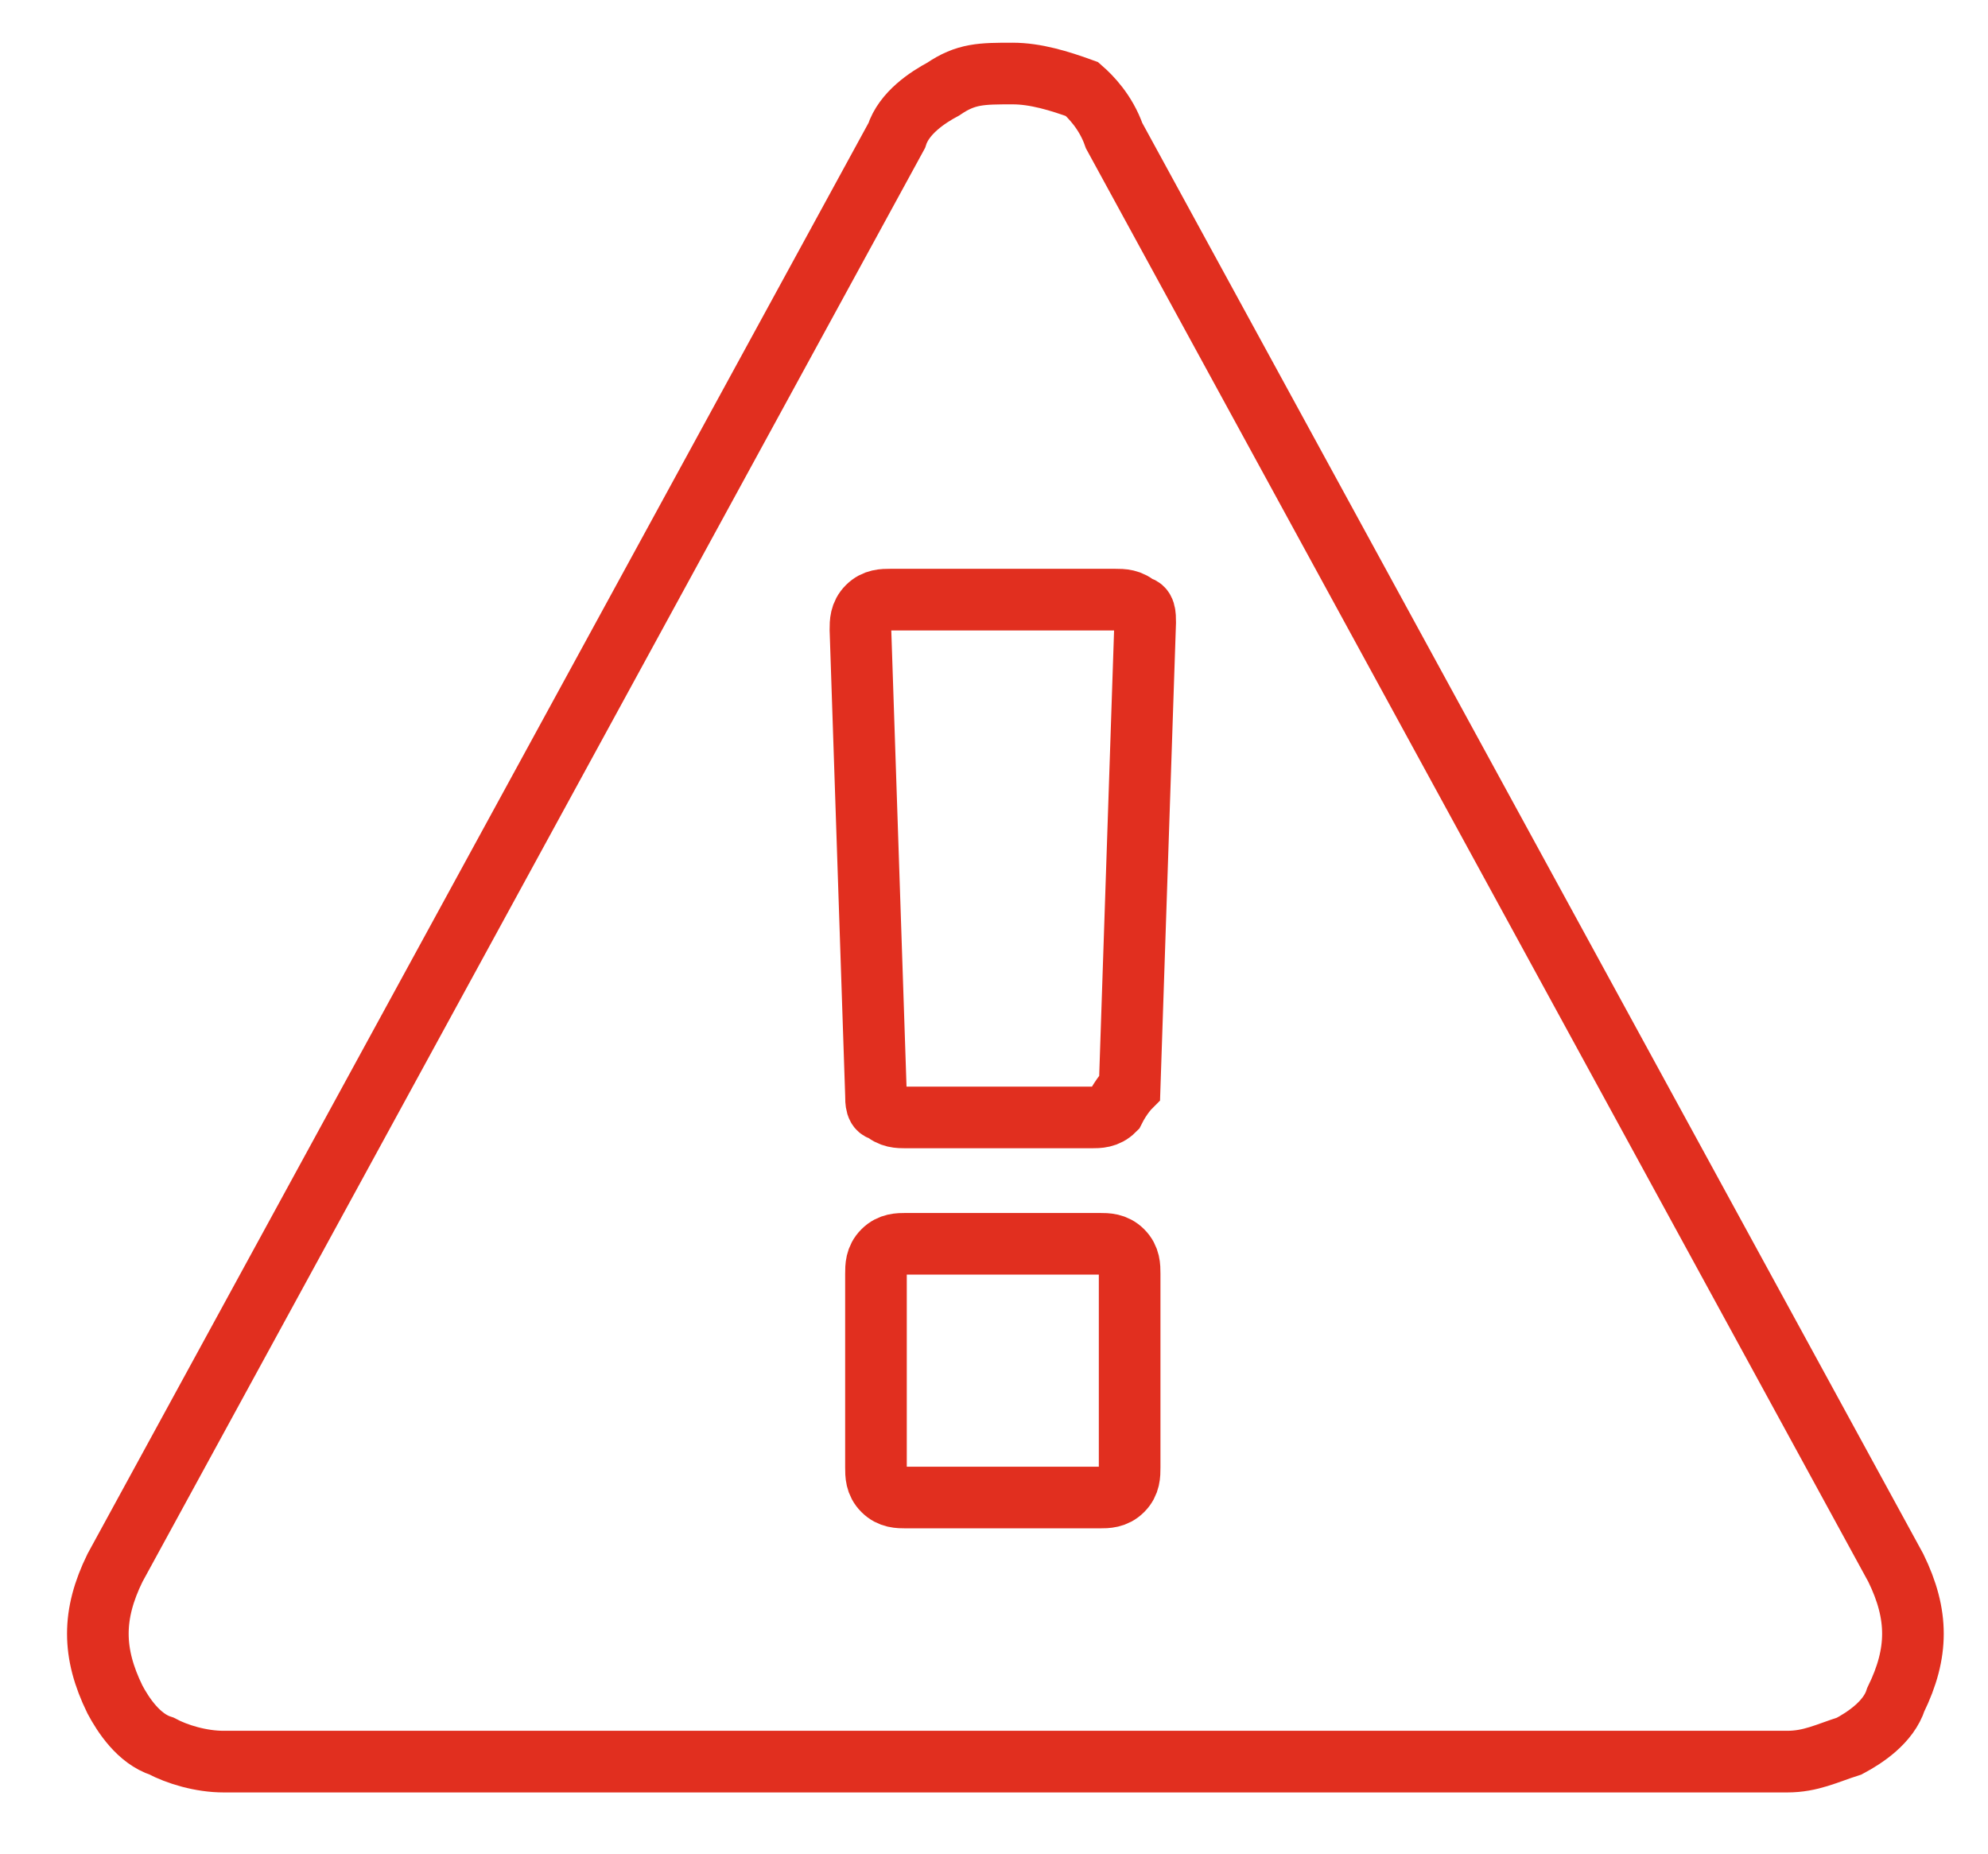 <?xml version="1.0" encoding="utf-8"?>
<!-- Generator: Adobe Illustrator 26.4.1, SVG Export Plug-In . SVG Version: 6.00 Build 0)  -->
<svg version="1.1" id="Layer_1" xmlns="http://www.w3.org/2000/svg" xmlns:xlink="http://www.w3.org/1999/xlink" x="0px" y="0px"
	 viewBox="0 0 192 179" style="enable-background:new 0 0 192 179;" xml:space="preserve">
<style type="text/css">
	.st0{fill:none;stroke:#E12F1F;stroke-width:5.952;stroke-miterlimit:10;}
</style>
<path class="st0" d="M109.1,141.7V123c0-0.7,0-1.5-0.7-2.2s-1.5-0.7-2.2-0.7H87.5c-0.7,0-1.5,0-2.2,0.7s-0.7,1.5-0.7,2.2v18.7
	c0,0.7,0,1.5,0.7,2.2s1.5,0.7,2.2,0.7h18.7c0.7,0,1.5,0,2.2-0.7S109.1,142.4,109.1,141.7z M109.1,105l1.5-44.9c0-0.7,0-1.5-0.7-1.5
	c-0.7-0.7-1.5-0.7-2.2-0.7H86c-0.7,0-1.5,0-2.2,0.7s-0.7,1.5-0.7,2.2l1.5,44.9c0,0.7,0,1.5,0.7,1.5c0.7,0.7,1.5,0.7,2.2,0.7h17.9
	c0.7,0,1.5,0,2.2-0.7C108.3,105.8,109.1,105,109.1,105z M107.6,13.1l75.5,138.3c2.2,4.5,2.2,8.2,0,12.7c-0.7,2.2-3,3.7-4.5,4.5
	c-2.2,0.7-3.7,1.5-6,1.5h-151c-2.2,0-4.5-0.7-6-1.5c-2.2-0.7-3.7-3-4.5-4.5c-2.2-4.5-2.2-8.2,0-12.7L86.6,13.1
	c0.7-2.2,3-3.7,4.5-4.5c2.2-1.5,3.7-1.5,6.7-1.5c2.2,0,4.5,0.7,6.7,1.5C105.3,9.3,106.8,10.8,107.6,13.1z"/>
</svg>
